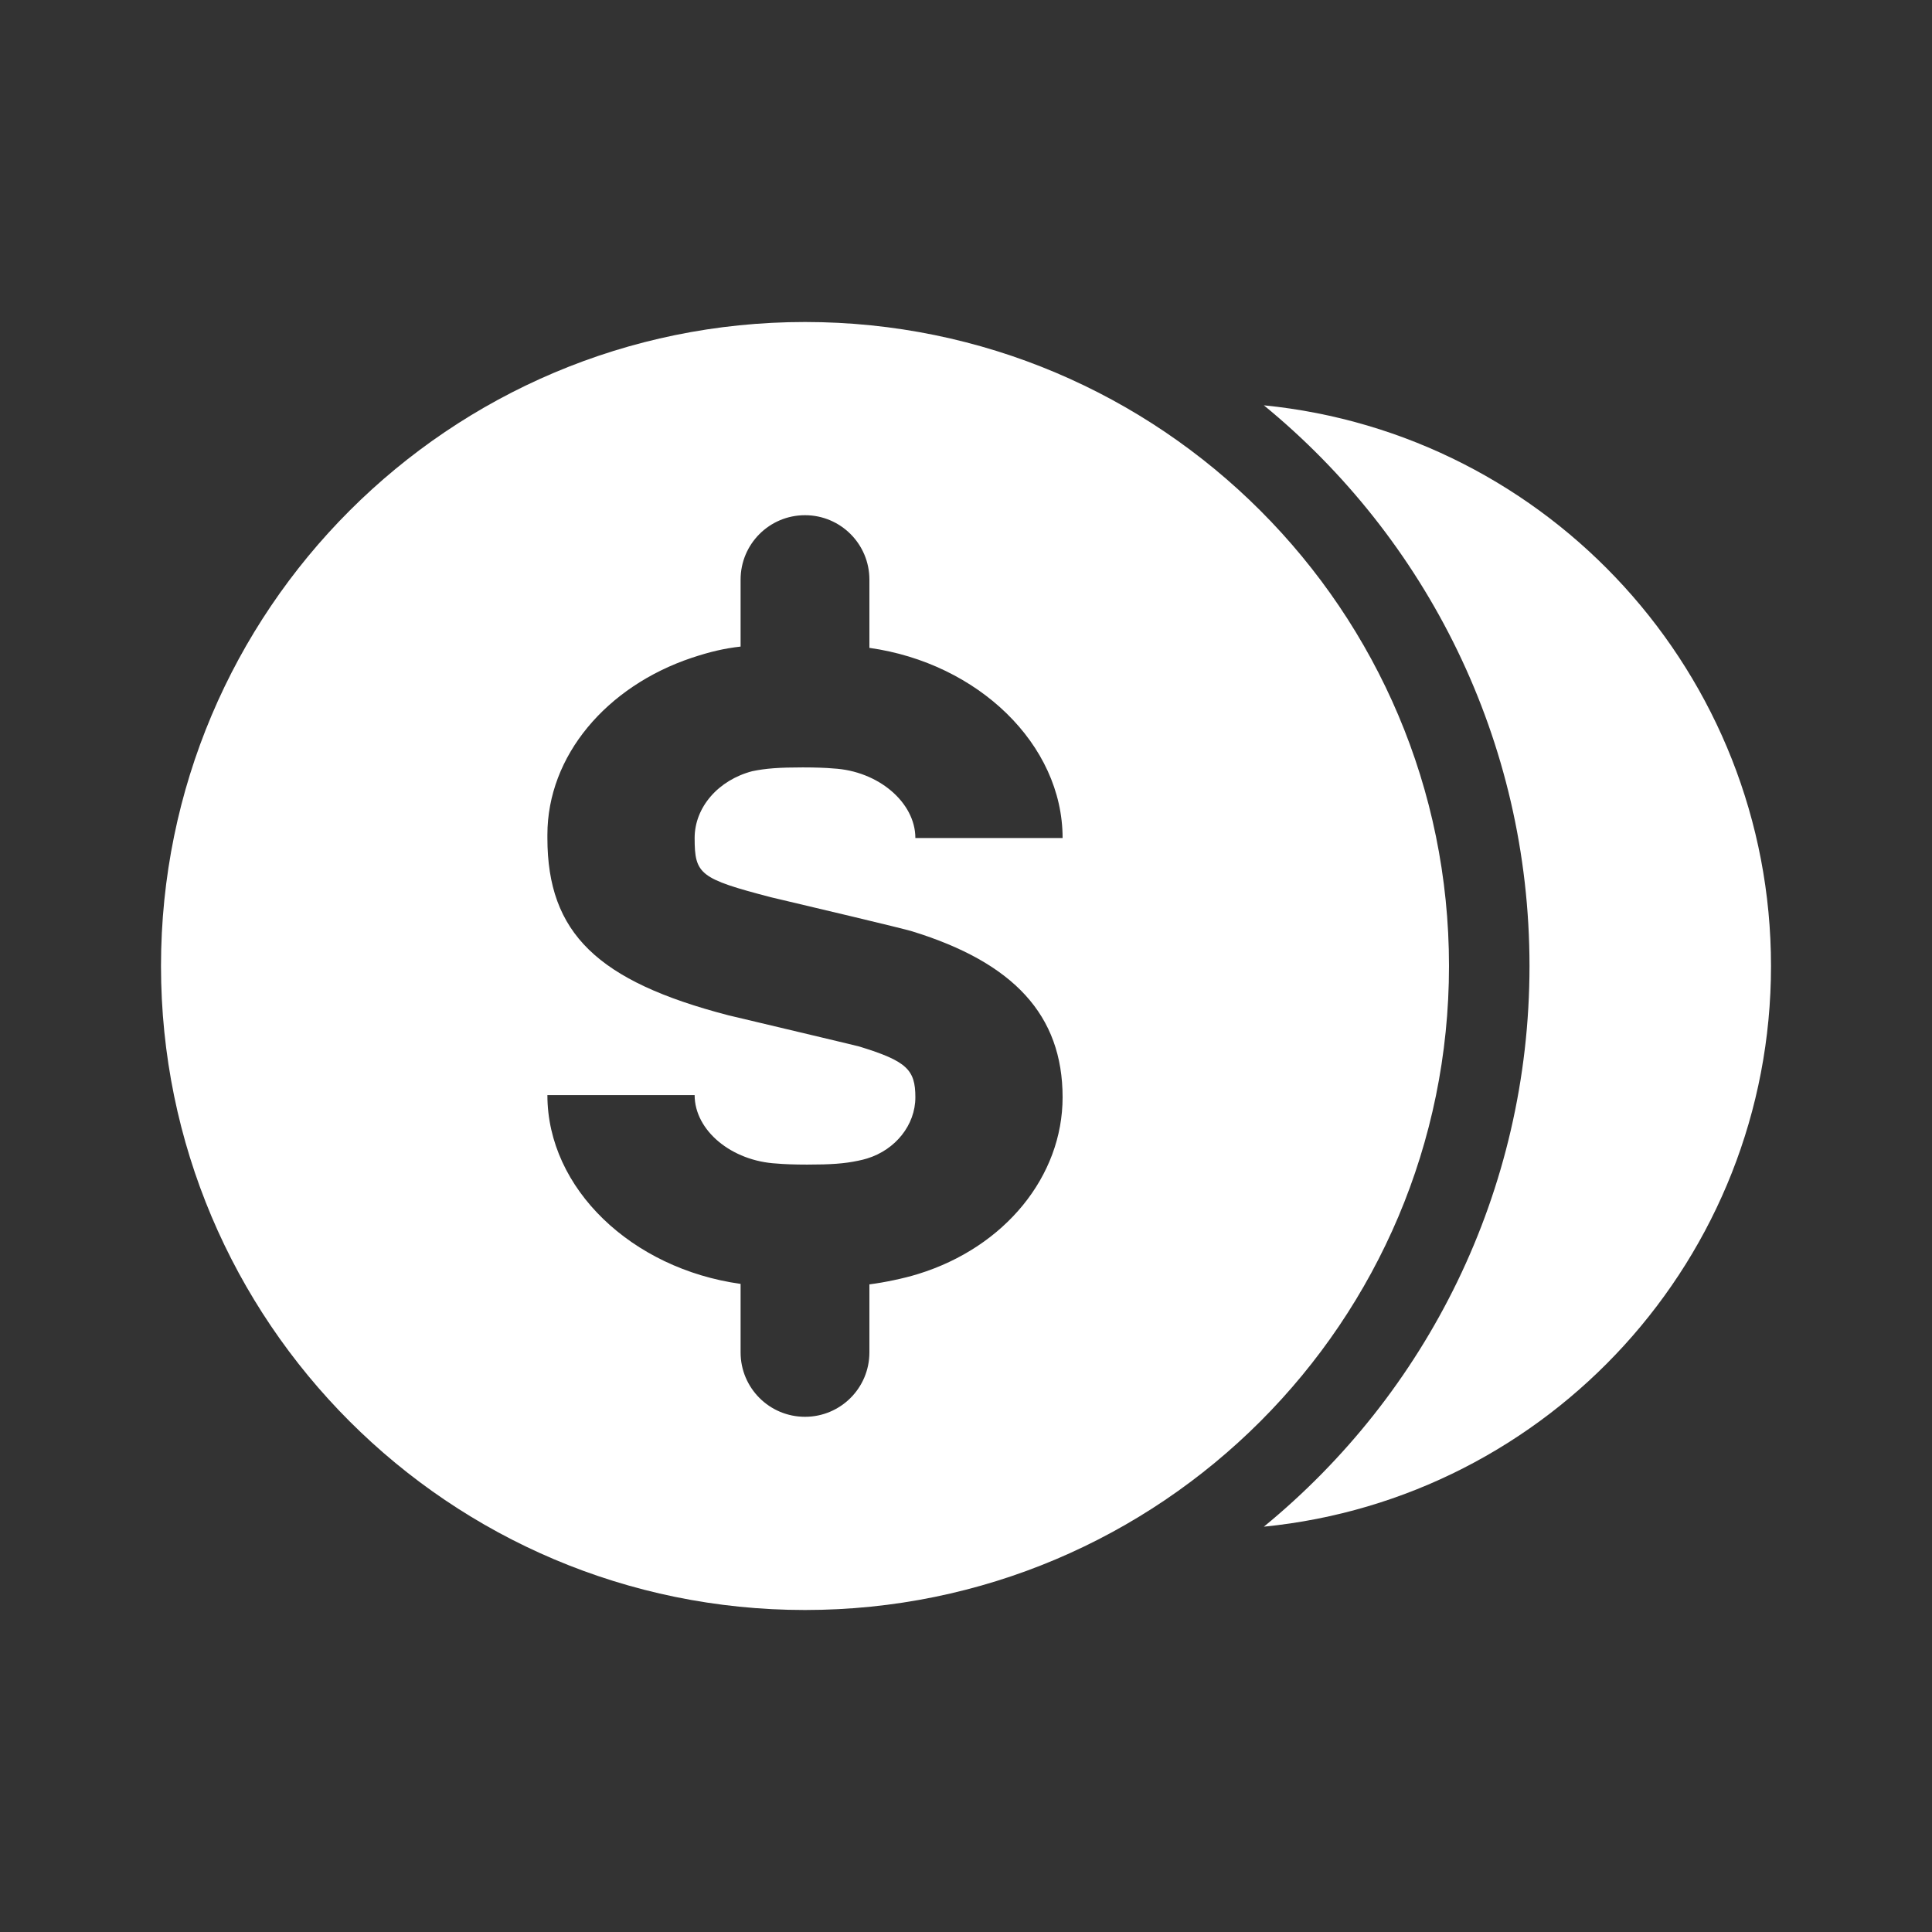 <?xml version="1.0" encoding="UTF-8"?> <svg xmlns="http://www.w3.org/2000/svg" width="24" height="24" viewBox="0 0 24 24" fill="none"><rect x="0" y="0" width="24" height="24" fill="#333333" stroke="none"/> <path fill-rule="evenodd" clip-rule="evenodd" d="M2 12C2 16.418 5.582 20 10 20C14.418 20 18 16.418 18 12C18 7.582 14.418 4 10 4C5.582 4 2 7.582 2 12ZM11.405 15.826C11.308 15.856 11.207 15.881 11.102 15.903C10.999 15.925 10.9 15.942 10.8 15.955V16.8C10.8 17.242 10.442 17.6 10 17.6C9.558 17.6 9.2 17.242 9.2 16.8V15.949C7.85 15.761 6.8 14.767 6.8 13.604H8.629C8.629 14.044 9.088 14.424 9.65 14.454C9.733 14.462 9.873 14.467 10.027 14.467C10.325 14.467 10.489 14.455 10.66 14.419C10.701 14.411 10.739 14.401 10.772 14.391C11.123 14.283 11.371 13.976 11.371 13.631C11.371 13.288 11.265 13.182 10.677 13.001C10.649 12.992 9.858 12.805 9.388 12.693C9.199 12.649 9.062 12.616 9.047 12.612C7.425 12.19 6.8 11.594 6.8 10.41C6.8 10.396 6.8 10.39 6.8 10.385C6.8 10.381 6.8 10.377 6.8 10.37C6.8 9.39 7.532 8.527 8.595 8.171C8.822 8.096 8.996 8.055 9.2 8.032V7.2C9.2 6.758 9.558 6.4 10 6.4C10.442 6.4 10.8 6.758 10.8 7.2V8.048C12.15 8.238 13.2 9.247 13.2 10.41H11.371C11.371 9.97 10.912 9.576 10.35 9.546C10.267 9.538 10.127 9.533 9.973 9.533C9.678 9.533 9.514 9.545 9.345 9.58C8.925 9.69 8.629 10.026 8.629 10.41C8.629 10.861 8.692 10.915 9.577 11.146C9.58 11.146 9.611 11.154 9.662 11.166C10.002 11.246 11.24 11.539 11.33 11.569C12.593 11.958 13.2 12.611 13.2 13.631C13.2 14.611 12.484 15.493 11.405 15.826Z" fill="white"></path> <path d="M19 12C19 9.192 17.714 6.685 15.7 5.035C19.237 5.386 22 8.37 22 12C22 15.63 19.237 18.614 15.7 18.965C17.714 17.315 19 14.808 19 12Z" fill="white"></path> </svg> 